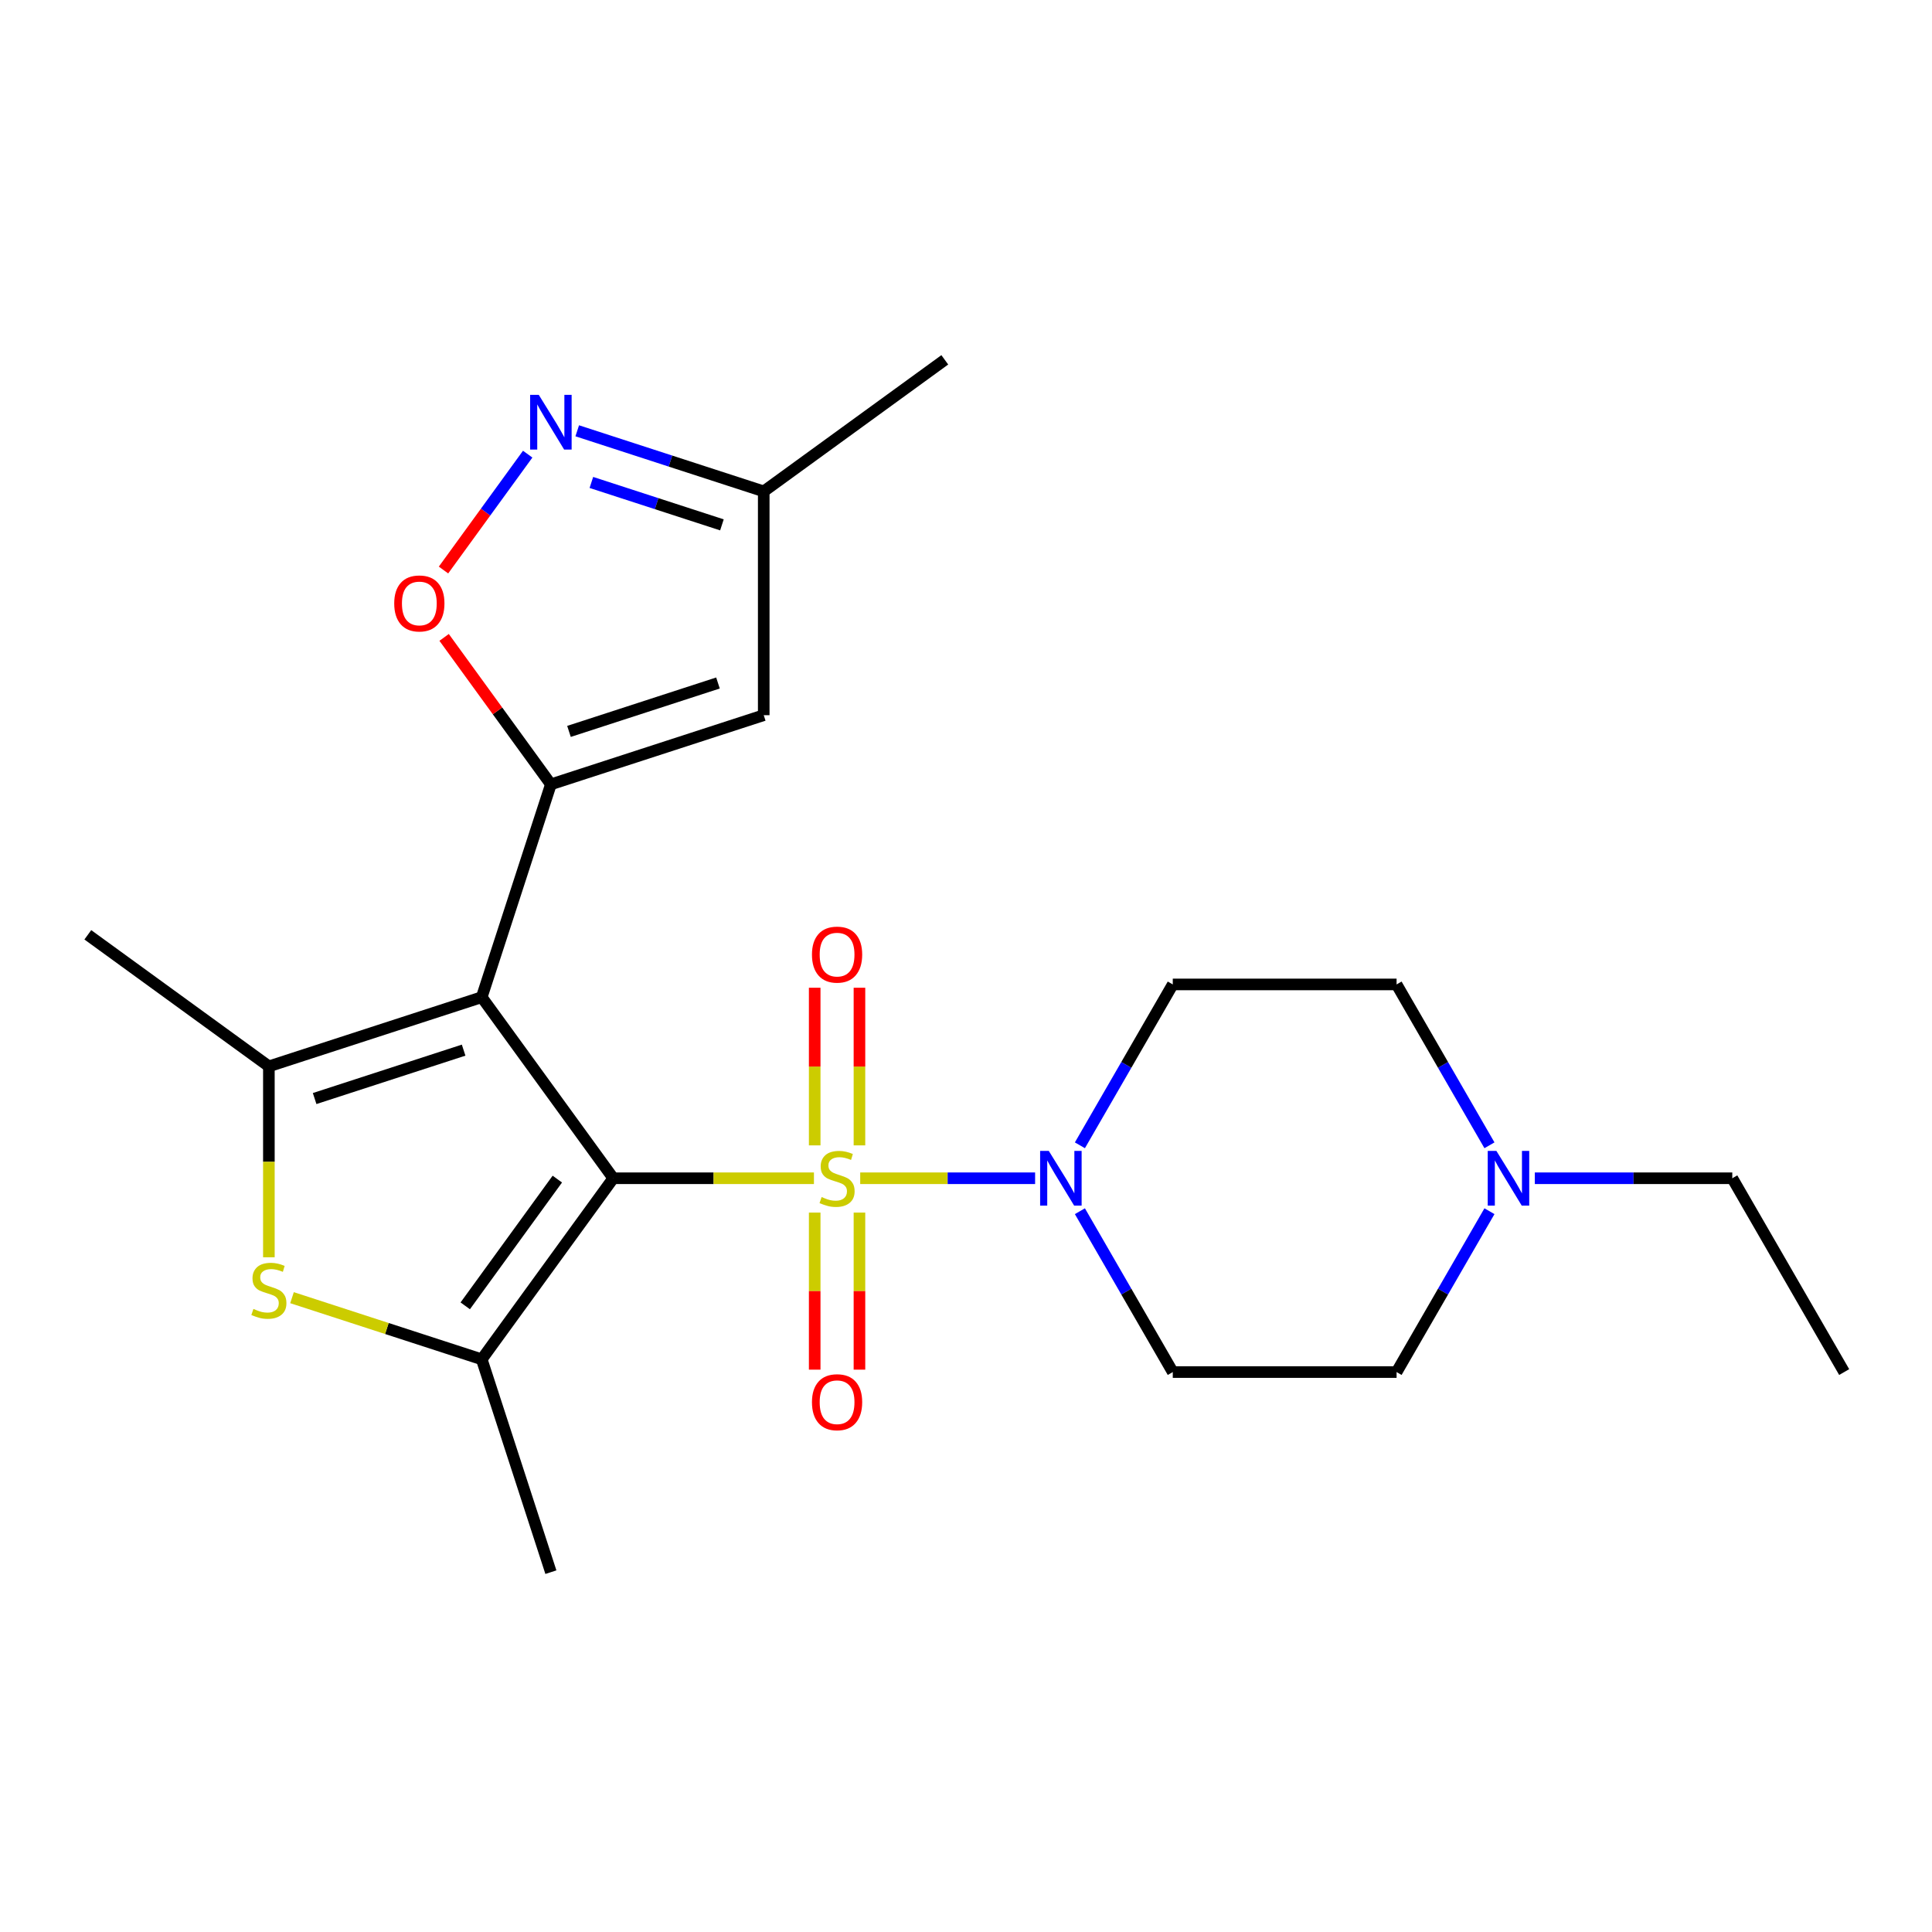 <?xml version='1.0' encoding='iso-8859-1'?>
<svg version='1.1' baseProfile='full'
              xmlns='http://www.w3.org/2000/svg'
                      xmlns:rdkit='http://www.rdkit.org/xml'
                      xmlns:xlink='http://www.w3.org/1999/xlink'
                  xml:space='preserve'
width='1000px' height='1000px' viewBox='0 0 1000 1000'>
<!-- END OF HEADER -->
<rect style='opacity:1.0;fill:#FFFFFF;stroke:none' width='1000' height='1000' x='0' y='0'> </rect>
<path class='bond-0' d='M 317.429,609.862 L 369.361,609.862' style='fill:none;fill-rule:evenodd;stroke:#000000;stroke-width:6px;stroke-linecap:butt;stroke-linejoin:miter;stroke-opacity:1' />
<path class='bond-0' d='M 369.361,609.862 L 421.292,609.862' style='fill:none;fill-rule:evenodd;stroke:#CCCC00;stroke-width:6px;stroke-linecap:butt;stroke-linejoin:miter;stroke-opacity:1' />
<path class='bond-1' d='M 317.429,609.862 L 249.34,516.146' style='fill:none;fill-rule:evenodd;stroke:#000000;stroke-width:6px;stroke-linecap:butt;stroke-linejoin:miter;stroke-opacity:1' />
<path class='bond-3' d='M 317.429,609.862 L 249.34,703.578' style='fill:none;fill-rule:evenodd;stroke:#000000;stroke-width:6px;stroke-linecap:butt;stroke-linejoin:miter;stroke-opacity:1' />
<path class='bond-3' d='M 288.472,610.302 L 240.81,675.903' style='fill:none;fill-rule:evenodd;stroke:#000000;stroke-width:6px;stroke-linecap:butt;stroke-linejoin:miter;stroke-opacity:1' />
<path class='bond-6' d='M 445.244,609.862 L 490.508,609.862' style='fill:none;fill-rule:evenodd;stroke:#CCCC00;stroke-width:6px;stroke-linecap:butt;stroke-linejoin:miter;stroke-opacity:1' />
<path class='bond-6' d='M 490.508,609.862 L 535.771,609.862' style='fill:none;fill-rule:evenodd;stroke:#0000FF;stroke-width:6px;stroke-linecap:butt;stroke-linejoin:miter;stroke-opacity:1' />
<path class='bond-10' d='M 421.684,627.638 L 421.684,668.284' style='fill:none;fill-rule:evenodd;stroke:#CCCC00;stroke-width:6px;stroke-linecap:butt;stroke-linejoin:miter;stroke-opacity:1' />
<path class='bond-10' d='M 421.684,668.284 L 421.684,708.93' style='fill:none;fill-rule:evenodd;stroke:#FF0000;stroke-width:6px;stroke-linecap:butt;stroke-linejoin:miter;stroke-opacity:1' />
<path class='bond-10' d='M 444.852,627.638 L 444.852,668.284' style='fill:none;fill-rule:evenodd;stroke:#CCCC00;stroke-width:6px;stroke-linecap:butt;stroke-linejoin:miter;stroke-opacity:1' />
<path class='bond-10' d='M 444.852,668.284 L 444.852,708.93' style='fill:none;fill-rule:evenodd;stroke:#FF0000;stroke-width:6px;stroke-linecap:butt;stroke-linejoin:miter;stroke-opacity:1' />
<path class='bond-11' d='M 444.852,592.846 L 444.852,552.05' style='fill:none;fill-rule:evenodd;stroke:#CCCC00;stroke-width:6px;stroke-linecap:butt;stroke-linejoin:miter;stroke-opacity:1' />
<path class='bond-11' d='M 444.852,552.05 L 444.852,511.253' style='fill:none;fill-rule:evenodd;stroke:#FF0000;stroke-width:6px;stroke-linecap:butt;stroke-linejoin:miter;stroke-opacity:1' />
<path class='bond-11' d='M 421.684,592.846 L 421.684,552.05' style='fill:none;fill-rule:evenodd;stroke:#CCCC00;stroke-width:6px;stroke-linecap:butt;stroke-linejoin:miter;stroke-opacity:1' />
<path class='bond-11' d='M 421.684,552.05 L 421.684,511.253' style='fill:none;fill-rule:evenodd;stroke:#FF0000;stroke-width:6px;stroke-linecap:butt;stroke-linejoin:miter;stroke-opacity:1' />
<path class='bond-2' d='M 249.34,516.146 L 285.137,405.976' style='fill:none;fill-rule:evenodd;stroke:#000000;stroke-width:6px;stroke-linecap:butt;stroke-linejoin:miter;stroke-opacity:1' />
<path class='bond-4' d='M 249.34,516.146 L 139.171,551.942' style='fill:none;fill-rule:evenodd;stroke:#000000;stroke-width:6px;stroke-linecap:butt;stroke-linejoin:miter;stroke-opacity:1' />
<path class='bond-4' d='M 239.974,543.55 L 162.855,568.607' style='fill:none;fill-rule:evenodd;stroke:#000000;stroke-width:6px;stroke-linecap:butt;stroke-linejoin:miter;stroke-opacity:1' />
<path class='bond-7' d='M 285.137,405.976 L 257.506,367.946' style='fill:none;fill-rule:evenodd;stroke:#000000;stroke-width:6px;stroke-linecap:butt;stroke-linejoin:miter;stroke-opacity:1' />
<path class='bond-7' d='M 257.506,367.946 L 229.876,329.916' style='fill:none;fill-rule:evenodd;stroke:#FF0000;stroke-width:6px;stroke-linecap:butt;stroke-linejoin:miter;stroke-opacity:1' />
<path class='bond-8' d='M 285.137,405.976 L 395.306,370.18' style='fill:none;fill-rule:evenodd;stroke:#000000;stroke-width:6px;stroke-linecap:butt;stroke-linejoin:miter;stroke-opacity:1' />
<path class='bond-8' d='M 294.503,378.573 L 371.622,353.516' style='fill:none;fill-rule:evenodd;stroke:#000000;stroke-width:6px;stroke-linecap:butt;stroke-linejoin:miter;stroke-opacity:1' />
<path class='bond-5' d='M 249.34,703.578 L 200.243,687.626' style='fill:none;fill-rule:evenodd;stroke:#000000;stroke-width:6px;stroke-linecap:butt;stroke-linejoin:miter;stroke-opacity:1' />
<path class='bond-5' d='M 200.243,687.626 L 151.147,671.673' style='fill:none;fill-rule:evenodd;stroke:#CCCC00;stroke-width:6px;stroke-linecap:butt;stroke-linejoin:miter;stroke-opacity:1' />
<path class='bond-18' d='M 249.34,703.578 L 285.137,813.748' style='fill:none;fill-rule:evenodd;stroke:#000000;stroke-width:6px;stroke-linecap:butt;stroke-linejoin:miter;stroke-opacity:1' />
<path class='bond-19' d='M 139.171,551.942 L 45.455,483.854' style='fill:none;fill-rule:evenodd;stroke:#000000;stroke-width:6px;stroke-linecap:butt;stroke-linejoin:miter;stroke-opacity:1' />
<path class='bond-23' d='M 139.171,551.942 L 139.171,601.354' style='fill:none;fill-rule:evenodd;stroke:#000000;stroke-width:6px;stroke-linecap:butt;stroke-linejoin:miter;stroke-opacity:1' />
<path class='bond-23' d='M 139.171,601.354 L 139.171,650.766' style='fill:none;fill-rule:evenodd;stroke:#CCCC00;stroke-width:6px;stroke-linecap:butt;stroke-linejoin:miter;stroke-opacity:1' />
<path class='bond-14' d='M 558.955,592.806 L 582.991,551.174' style='fill:none;fill-rule:evenodd;stroke:#0000FF;stroke-width:6px;stroke-linecap:butt;stroke-linejoin:miter;stroke-opacity:1' />
<path class='bond-14' d='M 582.991,551.174 L 607.027,509.542' style='fill:none;fill-rule:evenodd;stroke:#000000;stroke-width:6px;stroke-linecap:butt;stroke-linejoin:miter;stroke-opacity:1' />
<path class='bond-15' d='M 558.955,626.918 L 582.991,668.55' style='fill:none;fill-rule:evenodd;stroke:#0000FF;stroke-width:6px;stroke-linecap:butt;stroke-linejoin:miter;stroke-opacity:1' />
<path class='bond-15' d='M 582.991,668.55 L 607.027,710.182' style='fill:none;fill-rule:evenodd;stroke:#000000;stroke-width:6px;stroke-linecap:butt;stroke-linejoin:miter;stroke-opacity:1' />
<path class='bond-9' d='M 229.556,295.044 L 251.344,265.056' style='fill:none;fill-rule:evenodd;stroke:#FF0000;stroke-width:6px;stroke-linecap:butt;stroke-linejoin:miter;stroke-opacity:1' />
<path class='bond-9' d='M 251.344,265.056 L 273.131,235.068' style='fill:none;fill-rule:evenodd;stroke:#0000FF;stroke-width:6px;stroke-linecap:butt;stroke-linejoin:miter;stroke-opacity:1' />
<path class='bond-12' d='M 395.306,370.18 L 395.306,254.341' style='fill:none;fill-rule:evenodd;stroke:#000000;stroke-width:6px;stroke-linecap:butt;stroke-linejoin:miter;stroke-opacity:1' />
<path class='bond-24' d='M 298.773,222.975 L 347.04,238.658' style='fill:none;fill-rule:evenodd;stroke:#0000FF;stroke-width:6px;stroke-linecap:butt;stroke-linejoin:miter;stroke-opacity:1' />
<path class='bond-24' d='M 347.04,238.658 L 395.306,254.341' style='fill:none;fill-rule:evenodd;stroke:#000000;stroke-width:6px;stroke-linecap:butt;stroke-linejoin:miter;stroke-opacity:1' />
<path class='bond-24' d='M 306.093,249.714 L 339.88,260.692' style='fill:none;fill-rule:evenodd;stroke:#0000FF;stroke-width:6px;stroke-linecap:butt;stroke-linejoin:miter;stroke-opacity:1' />
<path class='bond-24' d='M 339.88,260.692 L 373.667,271.67' style='fill:none;fill-rule:evenodd;stroke:#000000;stroke-width:6px;stroke-linecap:butt;stroke-linejoin:miter;stroke-opacity:1' />
<path class='bond-21' d='M 395.306,254.341 L 489.022,186.252' style='fill:none;fill-rule:evenodd;stroke:#000000;stroke-width:6px;stroke-linecap:butt;stroke-linejoin:miter;stroke-opacity:1' />
<path class='bond-13' d='M 770.939,626.918 L 746.903,668.55' style='fill:none;fill-rule:evenodd;stroke:#0000FF;stroke-width:6px;stroke-linecap:butt;stroke-linejoin:miter;stroke-opacity:1' />
<path class='bond-13' d='M 746.903,668.55 L 722.867,710.182' style='fill:none;fill-rule:evenodd;stroke:#000000;stroke-width:6px;stroke-linecap:butt;stroke-linejoin:miter;stroke-opacity:1' />
<path class='bond-20' d='M 794.422,609.862 L 845.524,609.862' style='fill:none;fill-rule:evenodd;stroke:#0000FF;stroke-width:6px;stroke-linecap:butt;stroke-linejoin:miter;stroke-opacity:1' />
<path class='bond-20' d='M 845.524,609.862 L 896.626,609.862' style='fill:none;fill-rule:evenodd;stroke:#000000;stroke-width:6px;stroke-linecap:butt;stroke-linejoin:miter;stroke-opacity:1' />
<path class='bond-25' d='M 770.939,592.806 L 746.903,551.174' style='fill:none;fill-rule:evenodd;stroke:#0000FF;stroke-width:6px;stroke-linecap:butt;stroke-linejoin:miter;stroke-opacity:1' />
<path class='bond-25' d='M 746.903,551.174 L 722.867,509.542' style='fill:none;fill-rule:evenodd;stroke:#000000;stroke-width:6px;stroke-linecap:butt;stroke-linejoin:miter;stroke-opacity:1' />
<path class='bond-16' d='M 607.027,509.542 L 722.867,509.542' style='fill:none;fill-rule:evenodd;stroke:#000000;stroke-width:6px;stroke-linecap:butt;stroke-linejoin:miter;stroke-opacity:1' />
<path class='bond-17' d='M 607.027,710.182 L 722.867,710.182' style='fill:none;fill-rule:evenodd;stroke:#000000;stroke-width:6px;stroke-linecap:butt;stroke-linejoin:miter;stroke-opacity:1' />
<path class='bond-22' d='M 896.626,609.862 L 954.545,710.182' style='fill:none;fill-rule:evenodd;stroke:#000000;stroke-width:6px;stroke-linecap:butt;stroke-linejoin:miter;stroke-opacity:1' />
<path  class='atom-1' d='M 425.268 619.582
Q 425.588 619.702, 426.908 620.262
Q 428.228 620.822, 429.668 621.182
Q 431.148 621.502, 432.588 621.502
Q 435.268 621.502, 436.828 620.222
Q 438.388 618.902, 438.388 616.622
Q 438.388 615.062, 437.588 614.102
Q 436.828 613.142, 435.628 612.622
Q 434.428 612.102, 432.428 611.502
Q 429.908 610.742, 428.388 610.022
Q 426.908 609.302, 425.828 607.782
Q 424.788 606.262, 424.788 603.702
Q 424.788 600.142, 427.188 597.942
Q 429.628 595.742, 434.428 595.742
Q 437.708 595.742, 441.428 597.302
L 440.508 600.382
Q 437.108 598.982, 434.548 598.982
Q 431.788 598.982, 430.268 600.142
Q 428.748 601.262, 428.788 603.222
Q 428.788 604.742, 429.548 605.662
Q 430.348 606.582, 431.468 607.102
Q 432.628 607.622, 434.548 608.222
Q 437.108 609.022, 438.628 609.822
Q 440.148 610.622, 441.228 612.262
Q 442.348 613.862, 442.348 616.622
Q 442.348 620.542, 439.708 622.662
Q 437.108 624.742, 432.748 624.742
Q 430.228 624.742, 428.308 624.182
Q 426.428 623.662, 424.188 622.742
L 425.268 619.582
' fill='#CCCC00'/>
<path  class='atom-6' d='M 131.171 677.502
Q 131.491 677.622, 132.811 678.182
Q 134.131 678.742, 135.571 679.102
Q 137.051 679.422, 138.491 679.422
Q 141.171 679.422, 142.731 678.142
Q 144.291 676.822, 144.291 674.542
Q 144.291 672.982, 143.491 672.022
Q 142.731 671.062, 141.531 670.542
Q 140.331 670.022, 138.331 669.422
Q 135.811 668.662, 134.291 667.942
Q 132.811 667.222, 131.731 665.702
Q 130.691 664.182, 130.691 661.622
Q 130.691 658.062, 133.091 655.862
Q 135.531 653.662, 140.331 653.662
Q 143.611 653.662, 147.331 655.222
L 146.411 658.302
Q 143.011 656.902, 140.451 656.902
Q 137.691 656.902, 136.171 658.062
Q 134.651 659.182, 134.691 661.142
Q 134.691 662.662, 135.451 663.582
Q 136.251 664.502, 137.371 665.022
Q 138.531 665.542, 140.451 666.142
Q 143.011 666.942, 144.531 667.742
Q 146.051 668.542, 147.131 670.182
Q 148.251 671.782, 148.251 674.542
Q 148.251 678.462, 145.611 680.582
Q 143.011 682.662, 138.651 682.662
Q 136.131 682.662, 134.211 682.102
Q 132.331 681.582, 130.091 680.662
L 131.171 677.502
' fill='#CCCC00'/>
<path  class='atom-7' d='M 542.848 595.702
L 552.128 610.702
Q 553.048 612.182, 554.528 614.862
Q 556.008 617.542, 556.088 617.702
L 556.088 595.702
L 559.848 595.702
L 559.848 624.022
L 555.968 624.022
L 546.008 607.622
Q 544.848 605.702, 543.608 603.502
Q 542.408 601.302, 542.048 600.622
L 542.048 624.022
L 538.368 624.022
L 538.368 595.702
L 542.848 595.702
' fill='#0000FF'/>
<path  class='atom-8' d='M 204.048 312.34
Q 204.048 305.54, 207.408 301.74
Q 210.768 297.94, 217.048 297.94
Q 223.328 297.94, 226.688 301.74
Q 230.048 305.54, 230.048 312.34
Q 230.048 319.22, 226.648 323.14
Q 223.248 327.02, 217.048 327.02
Q 210.808 327.02, 207.408 323.14
Q 204.048 319.26, 204.048 312.34
M 217.048 323.82
Q 221.368 323.82, 223.688 320.94
Q 226.048 318.02, 226.048 312.34
Q 226.048 306.78, 223.688 303.98
Q 221.368 301.14, 217.048 301.14
Q 212.728 301.14, 210.368 303.94
Q 208.048 306.74, 208.048 312.34
Q 208.048 318.06, 210.368 320.94
Q 212.728 323.82, 217.048 323.82
' fill='#FF0000'/>
<path  class='atom-10' d='M 278.877 204.384
L 288.157 219.384
Q 289.077 220.864, 290.557 223.544
Q 292.037 226.224, 292.117 226.384
L 292.117 204.384
L 295.877 204.384
L 295.877 232.704
L 291.997 232.704
L 282.037 216.304
Q 280.877 214.384, 279.637 212.184
Q 278.437 209.984, 278.077 209.304
L 278.077 232.704
L 274.397 232.704
L 274.397 204.384
L 278.877 204.384
' fill='#0000FF'/>
<path  class='atom-11' d='M 420.268 725.782
Q 420.268 718.982, 423.628 715.182
Q 426.988 711.382, 433.268 711.382
Q 439.548 711.382, 442.908 715.182
Q 446.268 718.982, 446.268 725.782
Q 446.268 732.662, 442.868 736.582
Q 439.468 740.462, 433.268 740.462
Q 427.028 740.462, 423.628 736.582
Q 420.268 732.702, 420.268 725.782
M 433.268 737.262
Q 437.588 737.262, 439.908 734.382
Q 442.268 731.462, 442.268 725.782
Q 442.268 720.222, 439.908 717.422
Q 437.588 714.582, 433.268 714.582
Q 428.948 714.582, 426.588 717.382
Q 424.268 720.182, 424.268 725.782
Q 424.268 731.502, 426.588 734.382
Q 428.948 737.262, 433.268 737.262
' fill='#FF0000'/>
<path  class='atom-12' d='M 420.268 494.103
Q 420.268 487.303, 423.628 483.503
Q 426.988 479.703, 433.268 479.703
Q 439.548 479.703, 442.908 483.503
Q 446.268 487.303, 446.268 494.103
Q 446.268 500.983, 442.868 504.903
Q 439.468 508.783, 433.268 508.783
Q 427.028 508.783, 423.628 504.903
Q 420.268 501.023, 420.268 494.103
M 433.268 505.583
Q 437.588 505.583, 439.908 502.703
Q 442.268 499.783, 442.268 494.103
Q 442.268 488.543, 439.908 485.743
Q 437.588 482.903, 433.268 482.903
Q 428.948 482.903, 426.588 485.703
Q 424.268 488.503, 424.268 494.103
Q 424.268 499.823, 426.588 502.703
Q 428.948 505.583, 433.268 505.583
' fill='#FF0000'/>
<path  class='atom-14' d='M 774.526 595.702
L 783.806 610.702
Q 784.726 612.182, 786.206 614.862
Q 787.686 617.542, 787.766 617.702
L 787.766 595.702
L 791.526 595.702
L 791.526 624.022
L 787.646 624.022
L 777.686 607.622
Q 776.526 605.702, 775.286 603.502
Q 774.086 601.302, 773.726 600.622
L 773.726 624.022
L 770.046 624.022
L 770.046 595.702
L 774.526 595.702
' fill='#0000FF'/>
</svg>
